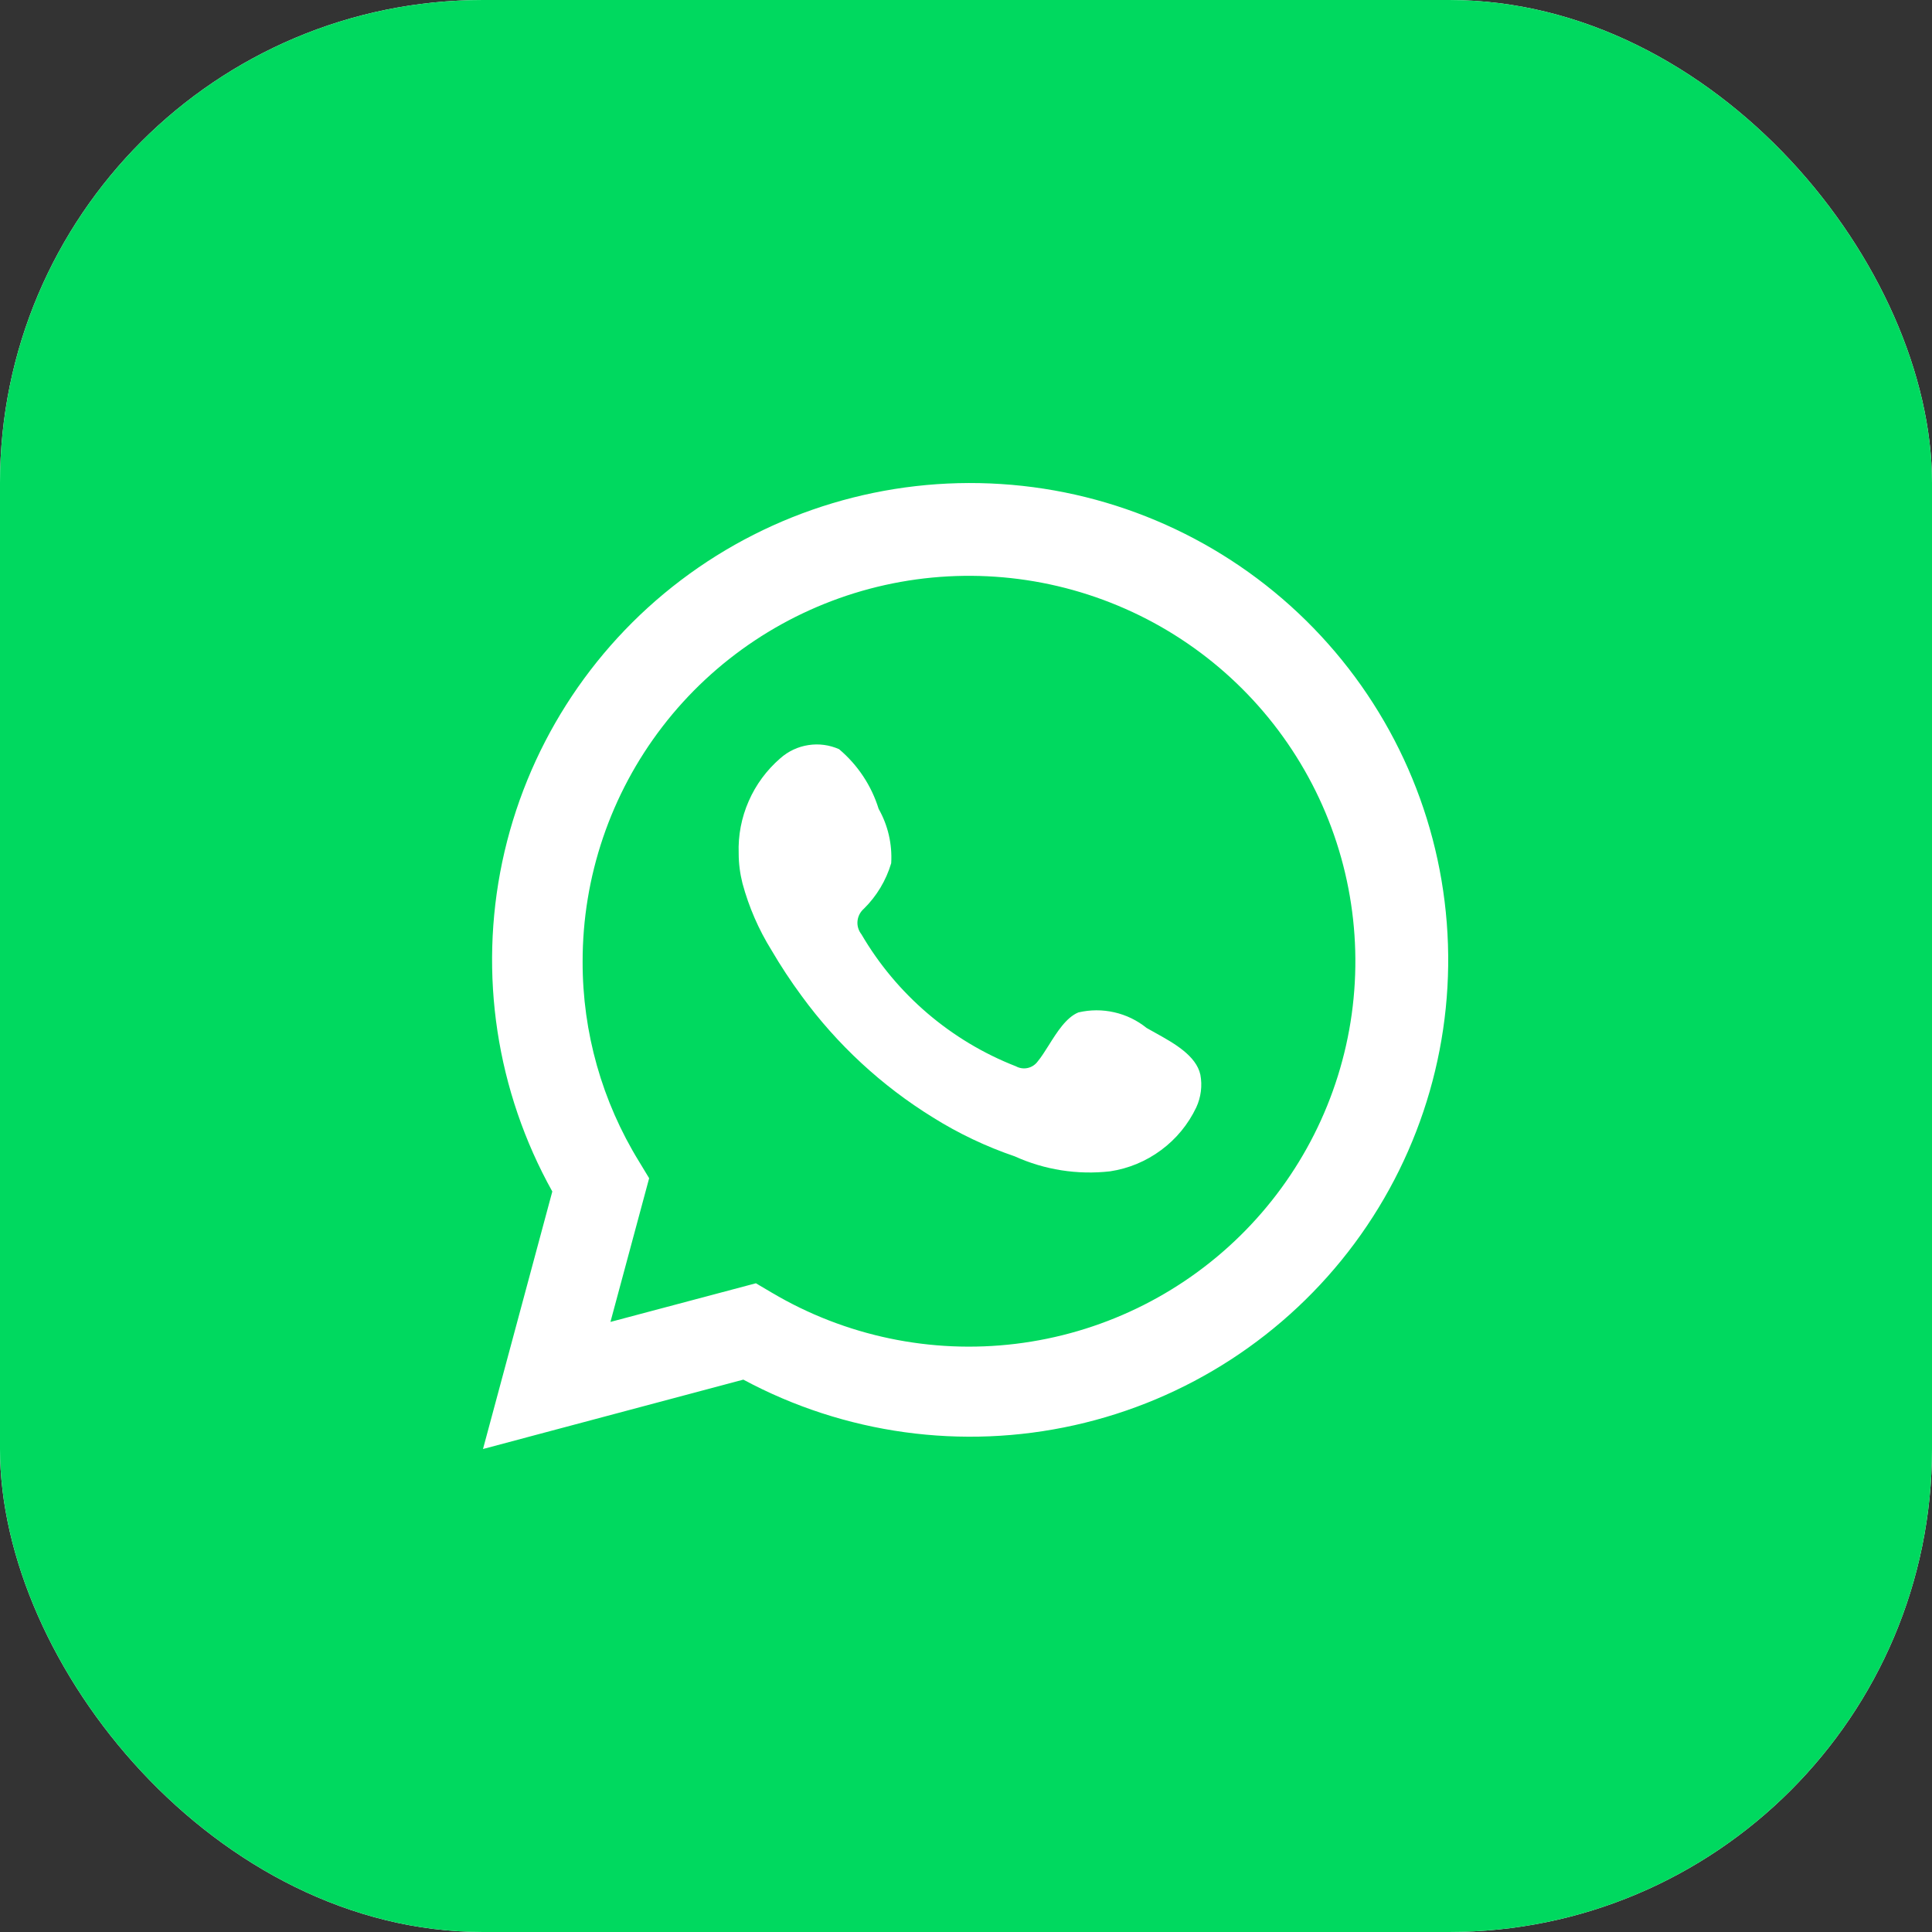 <svg width="32" height="32" viewBox="0 0 32 32" fill="none" xmlns="http://www.w3.org/2000/svg">
<rect x="0" y="0" width="32" height="32" fill="#333333" stroke="none"/>
<g clip-path="url(#clip0_332_566)">
<rect width="32" height="32" rx="8" fill="white"/>
<path fill-rule="evenodd" clip-rule="evenodd" d="M32 0H0V32H32V0ZM9.148 19.735L8 24L12.312 22.851C13.989 23.752 15.936 24.021 17.796 23.606C19.655 23.192 21.303 22.122 22.436 20.594C23.569 19.065 24.111 17.181 23.963 15.286C23.816 13.391 22.988 11.613 21.631 10.277C20.275 8.942 18.482 8.139 16.581 8.017C14.679 7.894 12.797 8.459 11.279 9.609C9.762 10.758 8.711 12.415 8.319 14.275C7.928 16.136 8.222 18.074 9.148 19.735ZM12.786 21.412L12.52 21.255L10.111 21.895L10.752 19.515L10.585 19.239C9.972 18.244 9.648 17.099 9.65 15.931C9.648 14.522 10.113 13.152 10.973 12.034C11.832 10.917 13.039 10.115 14.404 9.752C15.769 9.39 17.215 9.488 18.518 10.032C19.821 10.575 20.907 11.534 21.607 12.757C22.308 13.98 22.582 15.401 22.389 16.796C22.195 18.192 21.544 19.484 20.537 20.472C19.53 21.46 18.224 22.088 16.822 22.258C15.42 22.428 14.001 22.131 12.786 21.412ZM18.456 16.767C18.652 16.811 18.835 16.9 18.991 17.026C19.037 17.052 19.087 17.08 19.139 17.109L19.139 17.109C19.438 17.275 19.812 17.482 19.882 17.801C19.916 17.984 19.892 18.173 19.814 18.342C19.681 18.622 19.481 18.865 19.232 19.049C18.983 19.234 18.693 19.355 18.386 19.401C17.847 19.462 17.302 19.377 16.808 19.153C16.333 18.991 15.878 18.775 15.453 18.509C14.604 17.985 13.866 17.302 13.279 16.498C13.098 16.253 12.931 15.999 12.777 15.736C12.564 15.393 12.403 15.021 12.298 14.632C12.257 14.47 12.235 14.303 12.235 14.136C12.224 13.838 12.281 13.542 12.401 13.269C12.52 12.996 12.7 12.753 12.926 12.558C13.056 12.443 13.217 12.367 13.39 12.341C13.562 12.314 13.739 12.338 13.898 12.409C14.206 12.669 14.434 13.012 14.553 13.397C14.708 13.671 14.78 13.984 14.761 14.298C14.676 14.583 14.521 14.842 14.309 15.051C14.249 15.103 14.211 15.176 14.203 15.255C14.195 15.334 14.219 15.413 14.268 15.475C14.85 16.471 15.751 17.241 16.826 17.661C16.886 17.694 16.956 17.704 17.023 17.689C17.089 17.674 17.148 17.635 17.188 17.58C17.248 17.508 17.307 17.413 17.37 17.314C17.507 17.095 17.66 16.852 17.861 16.769C18.057 16.723 18.26 16.722 18.456 16.767Z" fill="#00D95F"/>
</g>
<defs>
<clipPath id="clip0_332_566">
<rect width="32" height="32" rx="8" fill="white"/>
</clipPath>
</defs>
</svg>
